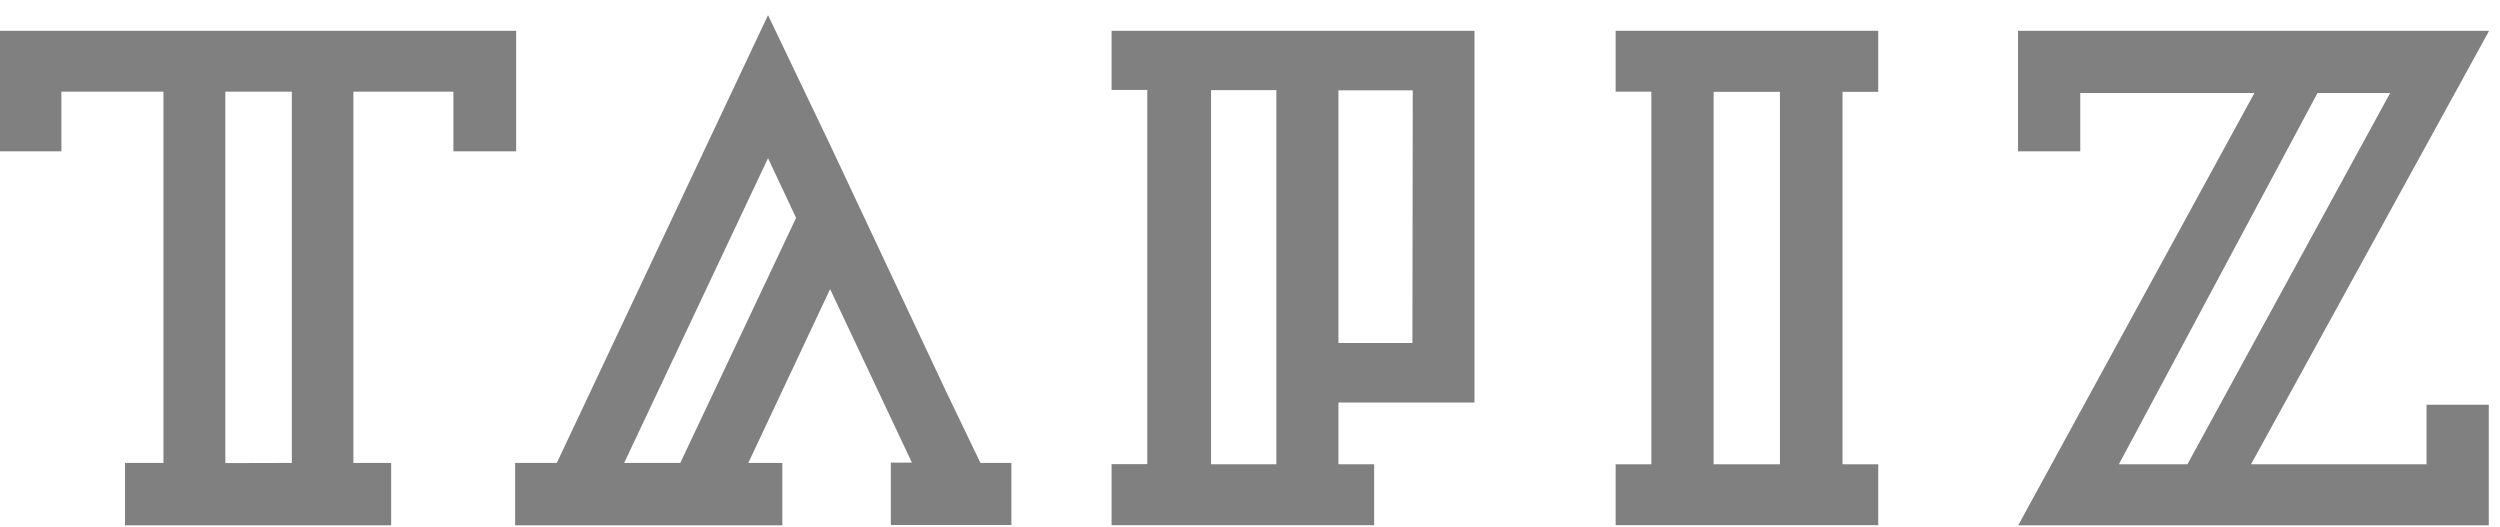 <svg id="Capa_1" data-name="Capa 1" xmlns="http://www.w3.org/2000/svg" width="147" height="31" viewBox="0 0 147 31"><defs><style>.cls-1{fill:gray;}</style></defs><g id="Capa_2" data-name="Capa 2"><g id="Layer_1" data-name="Layer 1"><path class="cls-1" d="M104.66,1.81H95V5.39H97.1V27.3H95v3.58h15.44V27.3h-2.1V5.4h2.1V1.81Zm0,25.49h-3.9V5.4h3.9Z"/><path class="cls-1" d="M78.72,1.81H65.36V5.29h2.1v22h-2.1v3.59H80.8V27.3H78.7V23.67h8V1.81h-8ZM75.05,27.3H71.21v-22h3.84Zm8-7.13H78.7V5.31h4.37Z"/><path class="cls-1" d="M57.65,27.22l-2-4.16h0L48.82,8.54v0L45.16.89,32.74,27.22H30.29v3.67H46V27.22H44L48.81,17l4.81,10.2H52.38v3.67h7.09V27.22ZM40,27.22H36.7L45.16,9.3l1.65,3.51Z"/><path class="cls-1" d="M30.35,8.9V1.81H-.06V8.9H3.61V5.39h6V27.22H7.35v3.67H23V27.22H20.78V5.39h5.88V8.9ZM13.25,27.23V5.39h3.91V27.22Z"/><path class="cls-1" d="M142.68,23.82V27.3H132.36l14-25.49H118.66V8.9h3.66V5.47h10.24L118.67,30.89h27.67V23.8h-3.67ZM124.59,27.3,136.27,5.47h4.27L128.62,27.3Z"/></g></g></svg>